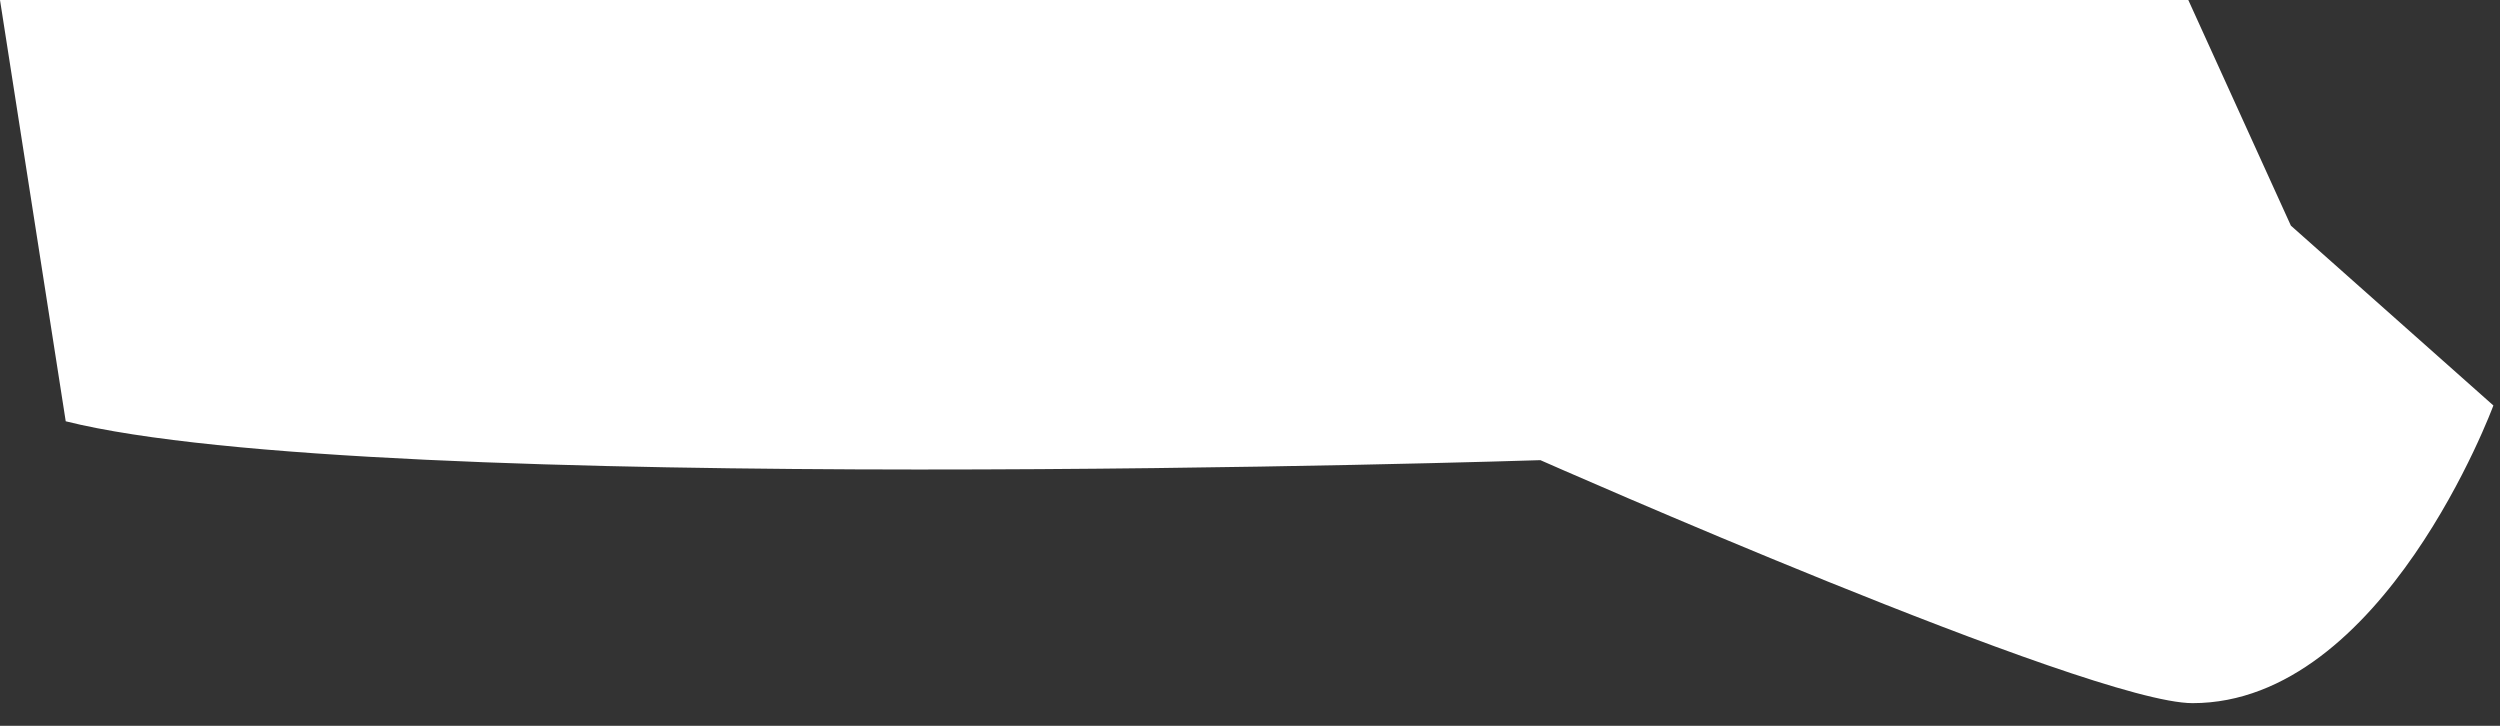 <?xml version="1.0" encoding="utf-8"?>
<svg xmlns="http://www.w3.org/2000/svg" fill="none" height="100%" overflow="visible" preserveAspectRatio="none" style="display: block;" viewBox="0 0 31 9" width="100%">
<rect x="0" y="0" width="31" height="9" fill="#333333" stroke="none"/>
<path d="M28.407 2.798L27.135 0H0L0.815 5.224C4.617 6.176 19.101 5.706 19.101 5.706C19.101 5.706 25.916 8.719 27.188 8.719C29.555 8.719 30.918 5.028 30.918 5.028L28.407 2.798Z" fill="white" id="Vector"/>
</svg>